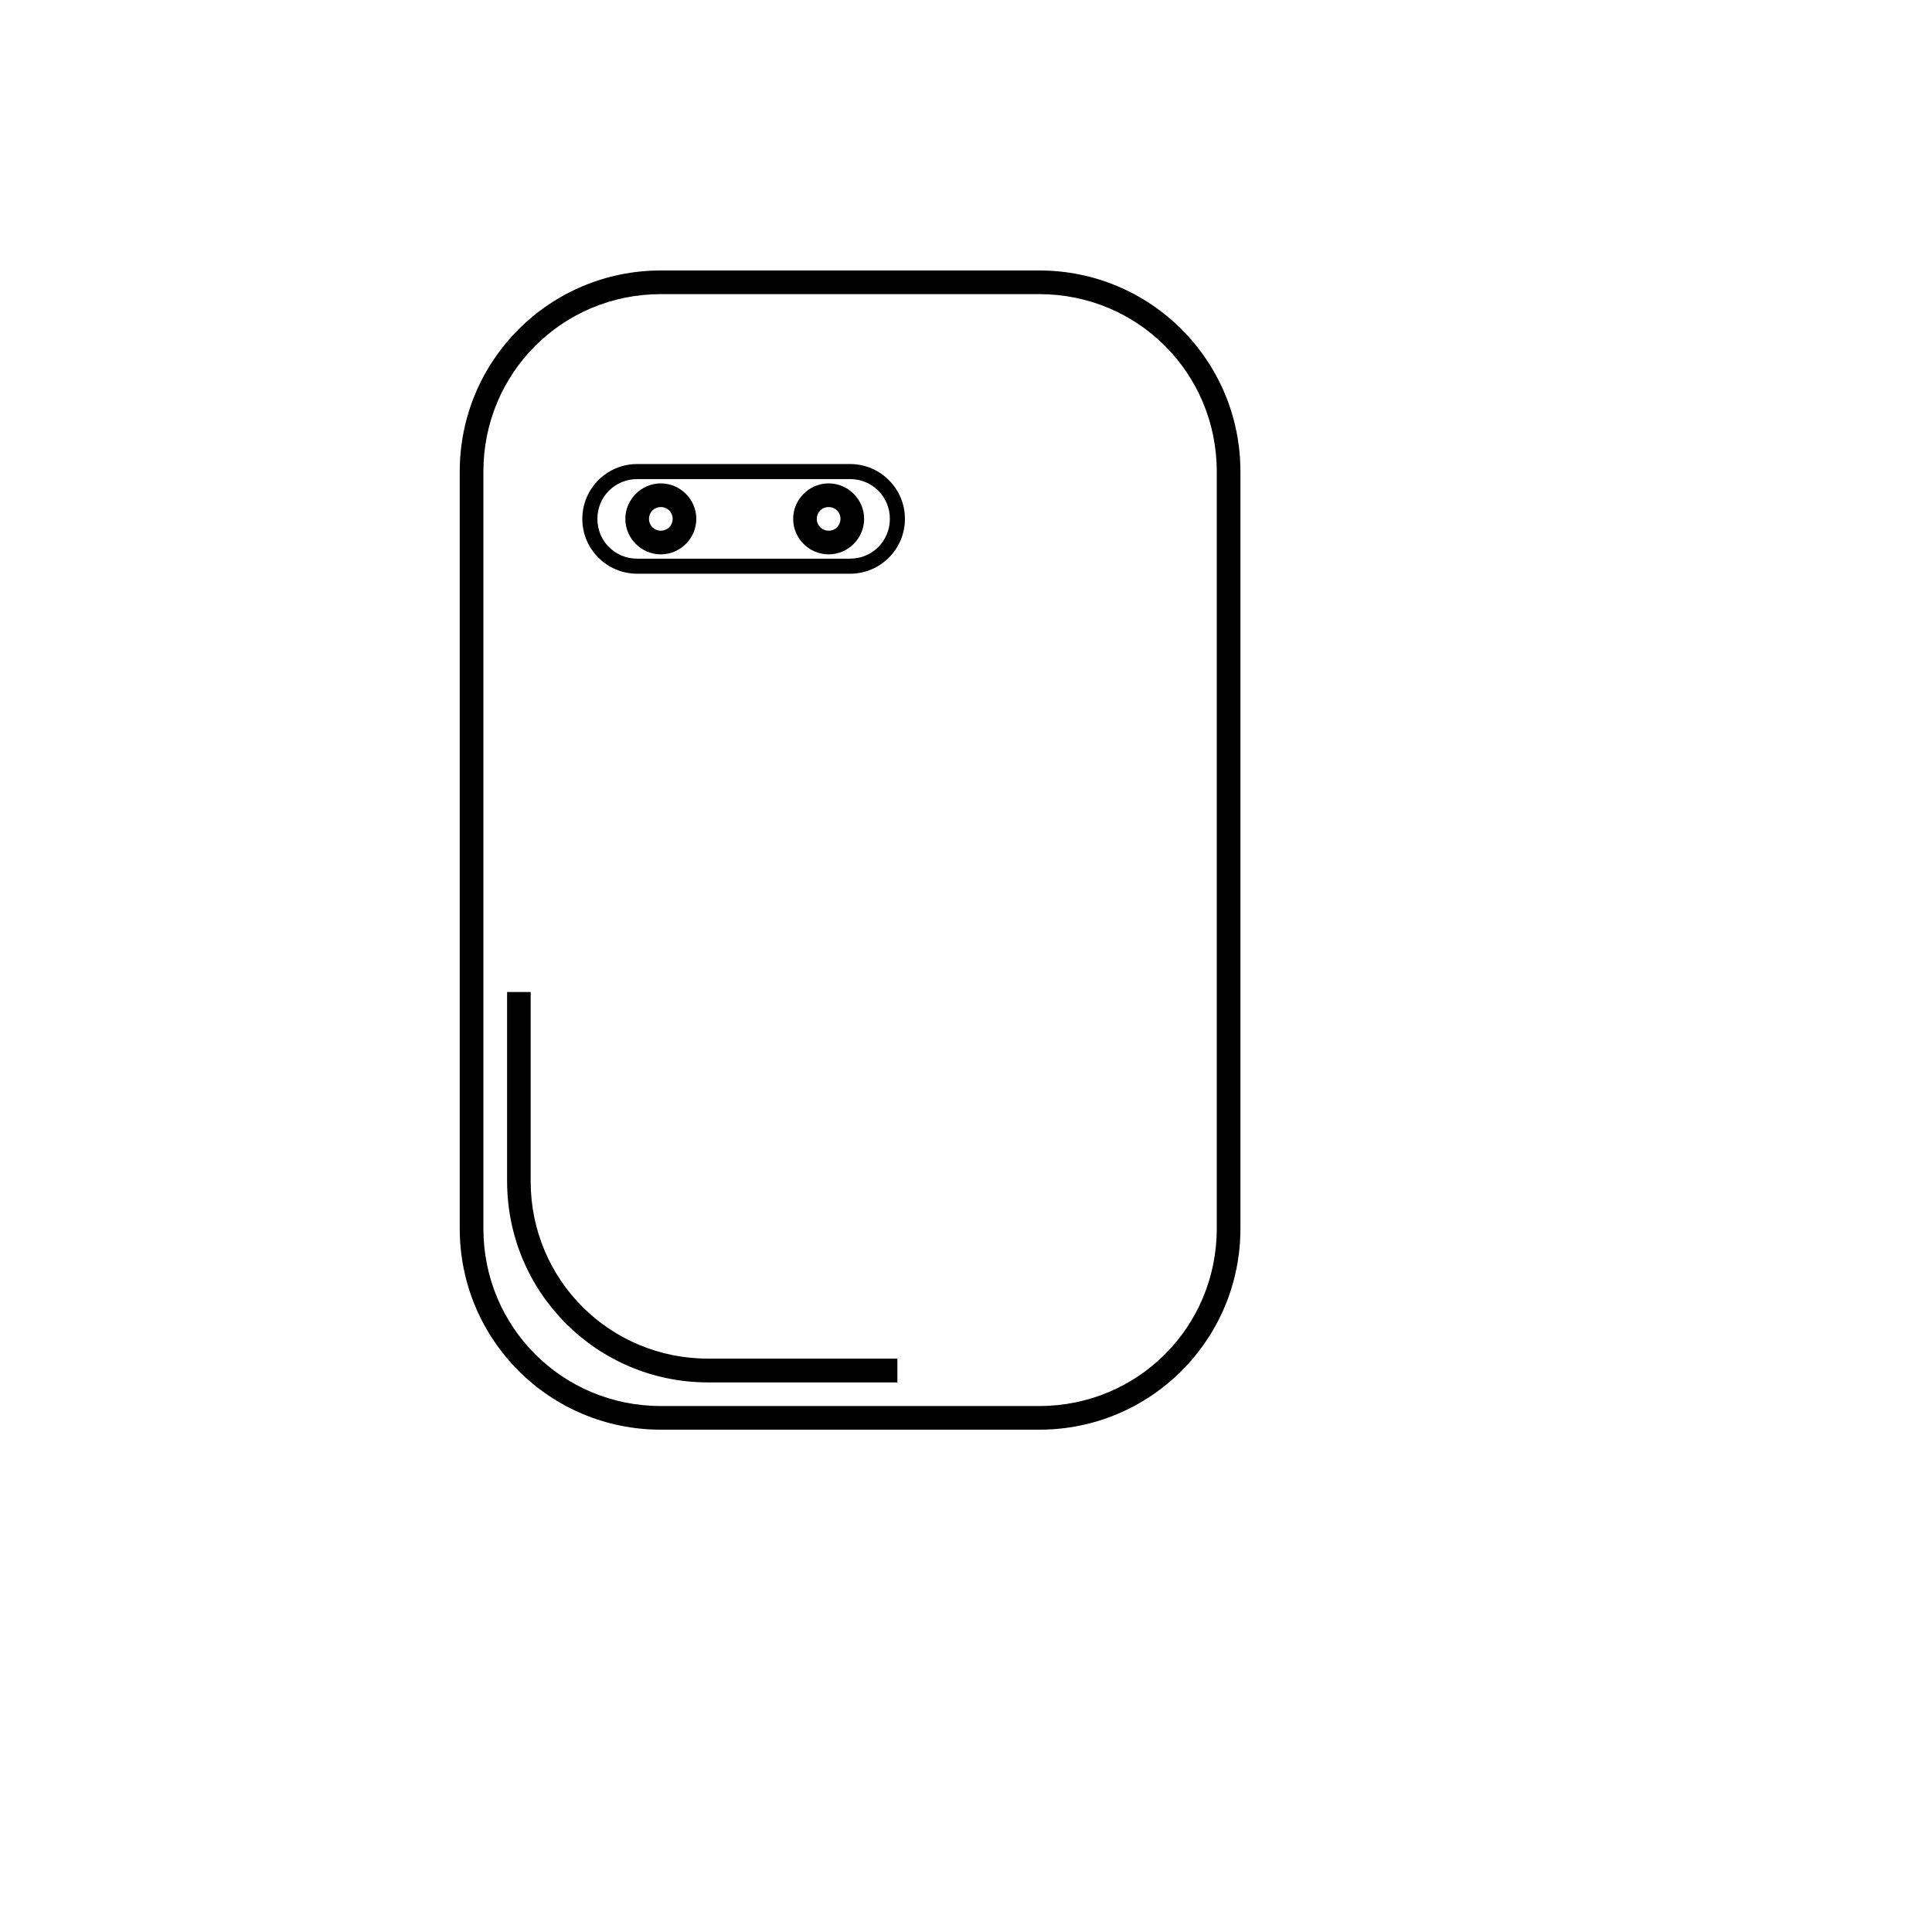 <svg xmlns="http://www.w3.org/2000/svg" version="1.1" xmlns:xlink="http://www.w3.org/1999/xlink" width="100%" height="100%" id="svgWorkerArea" viewBox="-25 -25 625 625" xmlns:idraw="https://idraw.muisca.co" style="background: white;"><defs id="defsdoc"><pattern id="patternBool" x="0" y="0" width="10" height="10" patternUnits="userSpaceOnUse" patternTransform="rotate(35)"><circle cx="5" cy="5" r="4" style="stroke: none;fill: #ff000070;"></circle></pattern></defs><g id="fileImp-125415781" class="cosito"><path id="pathImp-746978195" class="grouped" style="color:#000000;font-style:normal;font-variant:normal;font-weight:normal;font-stretch:normal;font-size:medium;line-height:normal;font-family:sans-serif;font-variant-ligatures:normal;font-variant-position:normal;font-variant-caps:normal;font-variant-numeric:normal;font-variant-alternates:normal;font-feature-settings:normal;text-indent:0;text-align:start;text-decoration:none;text-decoration-line:none;text-decoration-style:solid;text-decoration-color:#000000;letter-spacing:normal;word-spacing:normal;text-transform:none;writing-mode:lr-tb;direction:ltr;text-orientation:mixed;dominant-baseline:auto;baseline-shift:baseline;text-anchor:start;white-space:normal;shape-padding:0;clip-rule:nonzero;display:inline;overflow:visible;visibility:visible;opacity:1;isolation:auto;mix-blend-mode:normal;color-interpolation:sRGB;color-interpolation-filters:linearRGB;solid-color:#000000;solid-opacity:1;vector-effect:none;fill:#000000;fill-opacity:1;fill-rule:nonzero;stroke:none;stroke-width:1.002;stroke-linecap:butt;stroke-linejoin:miter;stroke-miterlimit:4;stroke-dasharray:none;stroke-dashoffset:0;stroke-opacity:1;color-rendering:auto;image-rendering:auto;shape-rendering:auto;text-rendering:auto;enable-background:accumulate" d="M188.775 62.5C152.8 62.5 123.725 91.576 123.725 127.551 123.725 127.551 123.725 372.449 123.725 372.449 123.725 408.425 152.8 437.5 188.775 437.5 188.775 437.5 311.224 437.5 311.224 437.5 347.2 437.5 376.276 408.425 376.276 372.449 376.276 372.449 376.276 127.551 376.276 127.551 376.276 91.576 347.2 62.5 311.224 62.5 311.224 62.5 188.775 62.5 188.775 62.5M188.775 70.153C188.775 70.153 311.224 70.153 311.224 70.153 343.086 70.153 368.622 95.69 368.622 127.551 368.622 127.551 368.622 372.449 368.622 372.449 368.622 404.31 343.086 429.847 311.224 429.847 311.224 429.847 188.775 429.847 188.775 429.847 156.914 429.847 131.377 404.31 131.377 372.449 131.377 372.449 131.377 127.551 131.377 127.551 131.377 95.69 156.914 70.153 188.775 70.153 188.775 70.153 188.775 70.153 188.775 70.153"></path><path id="pathImp-372346288" class="grouped" style="color:#000000;font-style:normal;font-variant:normal;font-weight:normal;font-stretch:normal;font-size:medium;line-height:normal;font-family:sans-serif;font-variant-ligatures:normal;font-variant-position:normal;font-variant-caps:normal;font-variant-numeric:normal;font-variant-alternates:normal;font-feature-settings:normal;text-indent:0;text-align:start;text-decoration:none;text-decoration-line:none;text-decoration-style:solid;text-decoration-color:#000000;letter-spacing:normal;word-spacing:normal;text-transform:none;writing-mode:lr-tb;direction:ltr;text-orientation:mixed;dominant-baseline:auto;baseline-shift:baseline;text-anchor:start;white-space:normal;shape-padding:0;clip-rule:nonzero;display:inline;overflow:visible;visibility:visible;opacity:1;isolation:auto;mix-blend-mode:normal;color-interpolation:sRGB;color-interpolation-filters:linearRGB;solid-color:#000000;solid-opacity:1;vector-effect:none;fill:#000000;fill-opacity:1;fill-rule:nonzero;stroke:none;stroke-width:1.002;stroke-linecap:butt;stroke-linejoin:miter;stroke-miterlimit:4;stroke-dasharray:none;stroke-dashoffset:0;stroke-opacity:1;color-rendering:auto;image-rendering:auto;shape-rendering:auto;text-rendering:auto;enable-background:accumulate" d="M139.046 295.918C139.046 295.918 139.046 357.113 139.046 357.113 139.046 393.089 168.091 422.208 204.067 422.209 204.067 422.208 265.306 422.208 265.306 422.209 265.306 422.208 265.306 414.511 265.306 414.511 265.306 414.511 204.067 414.511 204.067 414.511 172.205 414.511 146.669 388.974 146.669 357.113 146.669 357.113 146.669 295.918 146.669 295.918 146.669 295.918 139.046 295.918 139.046 295.918"></path><path id="pathImp-144500943" class="grouped" style="color:#000000;font-style:normal;font-variant:normal;font-weight:normal;font-stretch:normal;font-size:medium;line-height:normal;font-family:sans-serif;font-variant-ligatures:normal;font-variant-position:normal;font-variant-caps:normal;font-variant-numeric:normal;font-variant-alternates:normal;font-feature-settings:normal;text-indent:0;text-align:start;text-decoration:none;text-decoration-line:none;text-decoration-style:solid;text-decoration-color:#000000;letter-spacing:normal;word-spacing:normal;text-transform:none;writing-mode:lr-tb;direction:ltr;text-orientation:mixed;dominant-baseline:auto;baseline-shift:baseline;text-anchor:start;white-space:normal;shape-padding:0;clip-rule:nonzero;display:inline;overflow:visible;visibility:visible;opacity:1;isolation:auto;mix-blend-mode:normal;color-interpolation:sRGB;color-interpolation-filters:linearRGB;solid-color:#000000;solid-opacity:1;vector-effect:none;fill:#000000;fill-opacity:1;fill-rule:nonzero;stroke:none;stroke-width:0.638;stroke-linecap:butt;stroke-linejoin:miter;stroke-miterlimit:4;stroke-dasharray:none;stroke-dashoffset:0;stroke-opacity:1;color-rendering:auto;image-rendering:auto;shape-rendering:auto;text-rendering:auto;enable-background:accumulate" d="M181.122 125.115C171.332 125.114 163.38 133.066 163.38 142.857 163.38 152.648 171.332 160.6 181.122 160.6 181.122 160.6 250 160.6 250 160.6 259.791 160.6 267.743 152.648 267.743 142.857 267.743 133.066 259.791 125.114 250 125.115 250 125.114 181.122 125.114 181.122 125.115M181.122 129.987C181.122 129.988 250 129.988 250 129.987 257.169 129.988 262.869 135.689 262.869 142.857 262.869 150.026 257.169 155.726 250 155.727 250 155.726 181.122 155.726 181.122 155.727 173.954 155.726 168.253 150.026 168.253 142.857 168.253 135.689 173.954 129.988 181.122 129.987 181.122 129.988 181.122 129.988 181.122 129.987"></path><path id="pathImp-913475462" class="grouped" style="color:#000000;font-style:normal;font-variant:normal;font-weight:normal;font-stretch:normal;font-size:medium;line-height:normal;font-family:sans-serif;font-variant-ligatures:normal;font-variant-position:normal;font-variant-caps:normal;font-variant-numeric:normal;font-variant-alternates:normal;font-feature-settings:normal;text-indent:0;text-align:start;text-decoration:none;text-decoration-line:none;text-decoration-style:solid;text-decoration-color:#000000;letter-spacing:normal;word-spacing:normal;text-transform:none;writing-mode:lr-tb;direction:ltr;text-orientation:mixed;dominant-baseline:auto;baseline-shift:baseline;text-anchor:start;white-space:normal;shape-padding:0;clip-rule:nonzero;display:inline;overflow:visible;visibility:visible;opacity:1;isolation:auto;mix-blend-mode:normal;color-interpolation:sRGB;color-interpolation-filters:linearRGB;solid-color:#000000;solid-opacity:1;vector-effect:none;fill:#000000;fill-opacity:1;fill-rule:nonzero;stroke:none;stroke-width:1.002;stroke-linecap:butt;stroke-linejoin:miter;stroke-miterlimit:4;stroke-dasharray:none;stroke-dashoffset:0;stroke-opacity:1;color-rendering:auto;image-rendering:auto;shape-rendering:auto;text-rendering:auto;enable-background:accumulate" d="M188.775 131.378C182.478 131.377 177.296 136.559 177.296 142.857 177.296 149.155 182.478 154.337 188.775 154.337 195.073 154.337 200.255 149.155 200.255 142.857 200.255 136.559 195.073 131.377 188.775 131.378 188.775 131.377 188.775 131.377 188.775 131.378M188.775 139.031C190.931 139.031 192.602 140.702 192.602 142.857 192.602 145.012 190.931 146.684 188.775 146.684 186.62 146.684 184.949 145.012 184.949 142.857 184.949 140.702 186.62 139.031 188.775 139.031 188.775 139.031 188.775 139.031 188.775 139.031"></path><path id="pathImp-104712467" class="grouped" style="color:#000000;font-style:normal;font-variant:normal;font-weight:normal;font-stretch:normal;font-size:medium;line-height:normal;font-family:sans-serif;font-variant-ligatures:normal;font-variant-position:normal;font-variant-caps:normal;font-variant-numeric:normal;font-variant-alternates:normal;font-feature-settings:normal;text-indent:0;text-align:start;text-decoration:none;text-decoration-line:none;text-decoration-style:solid;text-decoration-color:#000000;letter-spacing:normal;word-spacing:normal;text-transform:none;writing-mode:lr-tb;direction:ltr;text-orientation:mixed;dominant-baseline:auto;baseline-shift:baseline;text-anchor:start;white-space:normal;shape-padding:0;clip-rule:nonzero;display:inline;overflow:visible;visibility:visible;opacity:1;isolation:auto;mix-blend-mode:normal;color-interpolation:sRGB;color-interpolation-filters:linearRGB;solid-color:#000000;solid-opacity:1;vector-effect:none;fill:#000000;fill-opacity:1;fill-rule:nonzero;stroke:none;stroke-width:1.002;stroke-linecap:butt;stroke-linejoin:miter;stroke-miterlimit:4;stroke-dasharray:none;stroke-dashoffset:0;stroke-opacity:1;color-rendering:auto;image-rendering:auto;shape-rendering:auto;text-rendering:auto;enable-background:accumulate" d="M243.065 131.378C236.766 131.377 231.585 136.559 231.585 142.857 231.585 149.155 236.766 154.337 243.065 154.337 249.363 154.337 254.544 149.155 254.544 142.857 254.544 136.559 249.363 131.377 243.065 131.378 243.065 131.377 243.065 131.377 243.065 131.378M243.065 139.031C245.22 139.031 246.891 140.702 246.891 142.857 246.891 145.012 245.22 146.684 243.065 146.684 240.909 146.684 239.238 145.012 239.238 142.857 239.238 140.702 240.909 139.031 243.065 139.031 243.065 139.031 243.065 139.031 243.065 139.031"></path></g></svg>